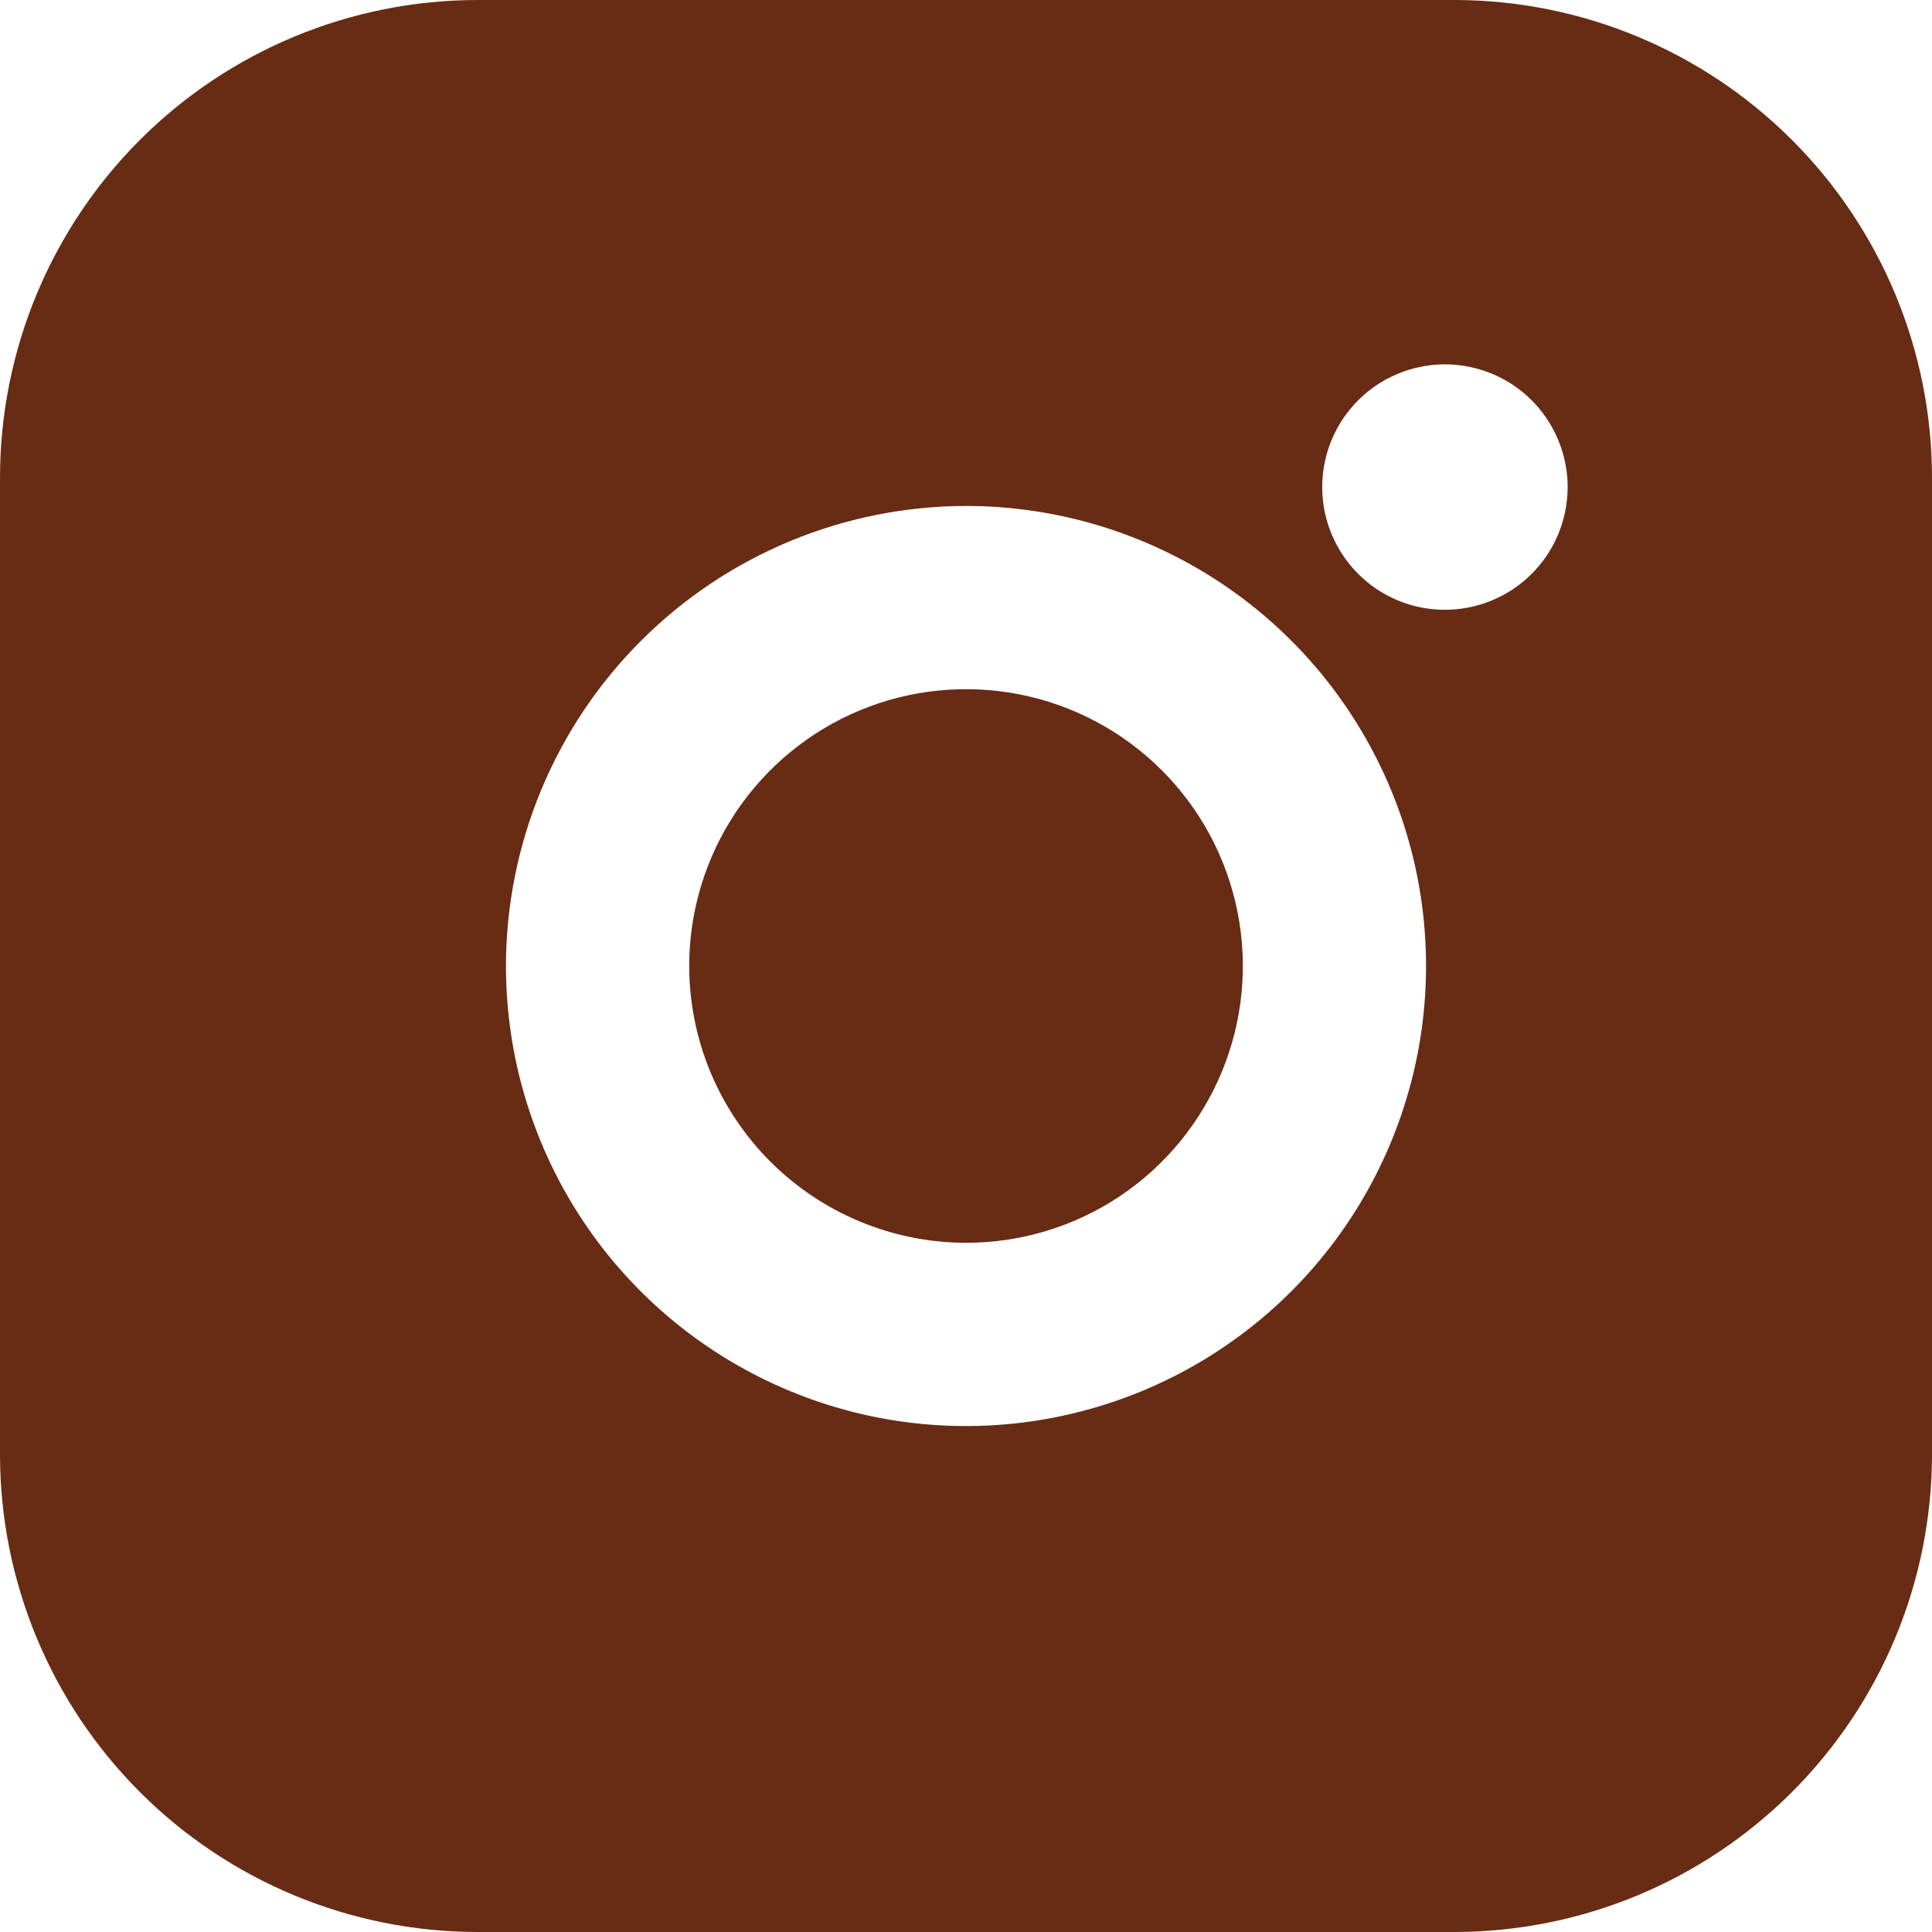 <?xml version="1.0" encoding="UTF-8"?> <svg xmlns="http://www.w3.org/2000/svg" width="26" height="26" viewBox="0 0 26 26" fill="none"><path d="M19.577 0H6.423C4.72 0.002 3.087 0.679 1.883 1.883C0.679 3.087 0.002 4.72 0 6.423V19.577C0.002 21.28 0.679 22.913 1.883 24.117C3.087 25.321 4.72 25.998 6.423 26H19.577C21.28 25.998 22.912 25.32 24.116 24.116C25.32 22.912 25.998 21.28 26 19.577V6.423C25.998 4.72 25.32 3.088 24.116 1.884C22.912 0.68 21.28 0.002 19.577 0ZM19.443 8.206C19.116 8.206 18.797 8.109 18.526 7.927C18.255 7.745 18.043 7.487 17.919 7.185C17.794 6.883 17.762 6.551 17.826 6.231C17.89 5.91 18.048 5.616 18.279 5.386C18.51 5.155 18.805 4.998 19.125 4.935C19.445 4.871 19.777 4.905 20.079 5.03C20.381 5.155 20.638 5.367 20.819 5.639C21 5.911 21.097 6.23 21.097 6.557C21.096 6.774 21.053 6.988 20.97 7.189C20.887 7.389 20.765 7.571 20.611 7.724C20.458 7.877 20.276 7.999 20.075 8.081C19.875 8.164 19.66 8.207 19.443 8.206ZM13 6.809C14.225 6.809 15.421 7.172 16.44 7.852C17.458 8.532 18.251 9.499 18.72 10.631C19.189 11.762 19.311 13.007 19.072 14.208C18.833 15.409 18.244 16.512 17.378 17.378C16.512 18.244 15.409 18.833 14.208 19.072C13.007 19.311 11.762 19.189 10.631 18.72C9.499 18.251 8.532 17.458 7.852 16.44C7.172 15.421 6.809 14.225 6.809 13C6.811 11.359 7.464 9.785 8.625 8.625C9.785 7.464 11.359 6.811 13 6.809Z" fill="#682B14"></path><path d="M13.001 16.725C13.738 16.725 14.458 16.507 15.07 16.098C15.683 15.688 16.16 15.106 16.442 14.426C16.724 13.745 16.798 12.996 16.654 12.273C16.511 11.551 16.156 10.887 15.635 10.366C15.114 9.845 14.45 9.49 13.727 9.346C13.005 9.203 12.256 9.276 11.575 9.558C10.894 9.84 10.313 10.318 9.903 10.93C9.494 11.543 9.275 12.263 9.275 13C9.276 13.988 9.669 14.935 10.368 15.633C11.066 16.331 12.013 16.724 13.001 16.725Z" fill="#682B14"></path></svg> 